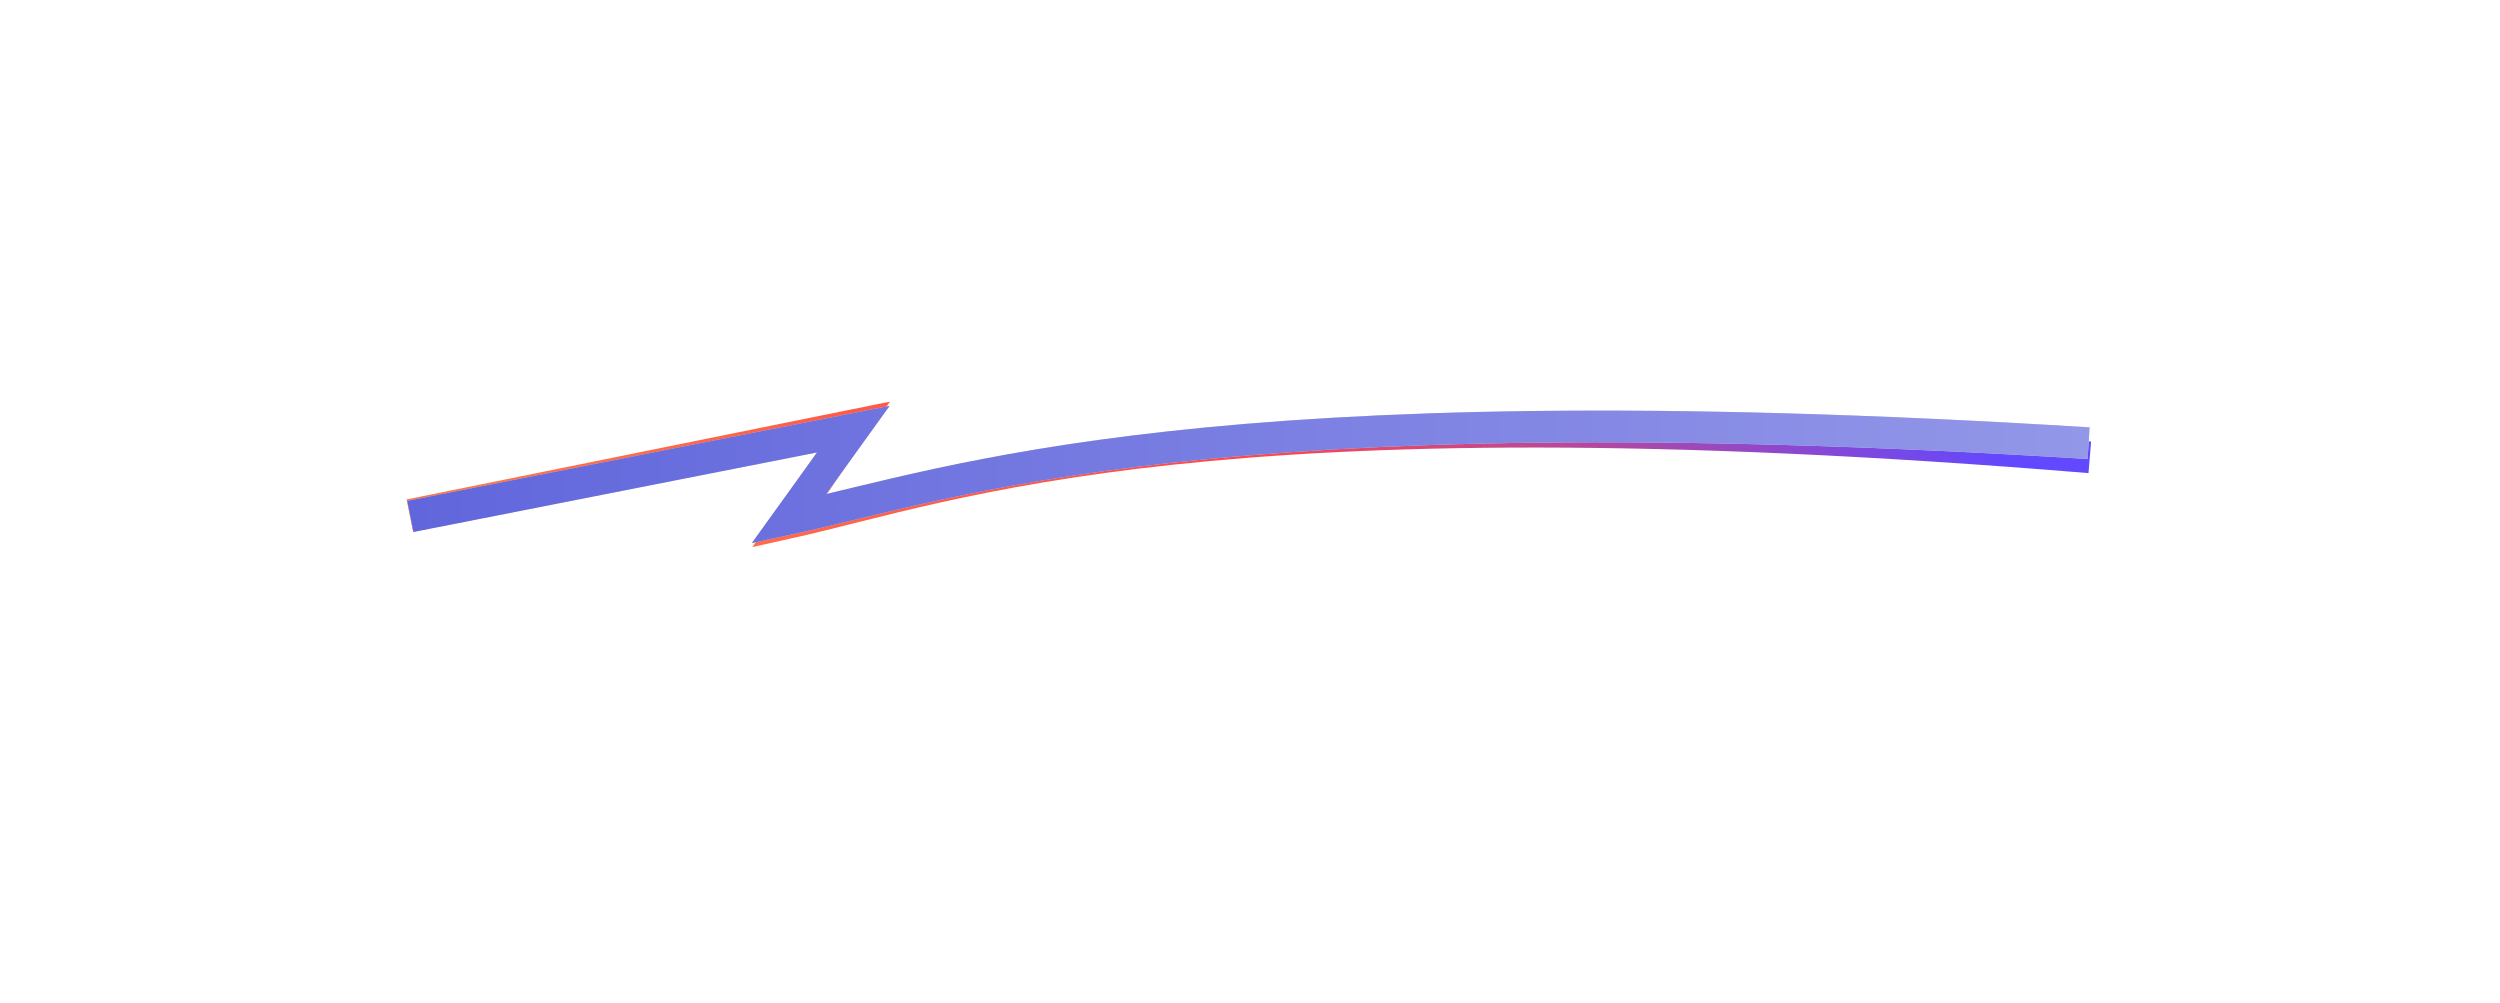 <svg width="177" height="71" viewBox="0 0 177 71" fill="none" xmlns="http://www.w3.org/2000/svg">
<g opacity="0.5" filter="url(#filter0_f_5_4214)">
<path d="M29.007 36.461L60.526 30.082L55.791 37.024C67.562 34.409 85.543 27.23 147.958 32.378" stroke="url(#paint0_linear_5_4214)" stroke-width="2.244"/>
</g>
<g filter="url(#filter1_f_5_4214)">
<path d="M29.007 36.461L60.526 30.082L55.791 37.024C67.562 34.409 85.543 27.23 147.958 32.378" stroke="url(#paint1_linear_5_4214)" stroke-width="2.244"/>
</g>
<path d="M29.052 36.564L60.416 30.384L55.84 36.741C67.549 34.222 85.361 27.484 147.874 31.377" stroke="#D9D9D9" stroke-width="2.244"/>
<path d="M29.052 36.564L60.416 30.384L55.84 36.741C67.549 34.222 85.361 27.484 147.874 31.377" stroke="url(#paint2_linear_5_4214)" stroke-width="2.244"/>
<defs>
<filter id="filter0_f_5_4214" x="0.736" y="0.387" width="175.363" height="66.396" filterUnits="userSpaceOnUse" color-interpolation-filters="sRGB">
<feFlood flood-opacity="0" result="BackgroundImageFix"/>
<feBlend mode="normal" in="SourceGraphic" in2="BackgroundImageFix" result="shape"/>
<feGaussianBlur stdDeviation="14.024" result="effect1_foregroundBlur_5_4214"/>
</filter>
<filter id="filter1_f_5_4214" x="0.736" y="0.387" width="175.363" height="66.396" filterUnits="userSpaceOnUse" color-interpolation-filters="sRGB">
<feFlood flood-opacity="0" result="BackgroundImageFix"/>
<feBlend mode="normal" in="SourceGraphic" in2="BackgroundImageFix" result="shape"/>
<feGaussianBlur stdDeviation="14.024" result="effect1_foregroundBlur_5_4214"/>
</filter>
<linearGradient id="paint0_linear_5_4214" x1="37.375" y1="35.901" x2="72.909" y2="-15.384" gradientUnits="userSpaceOnUse">
<stop stop-color="white"/>
<stop offset="0.51" stop-color="white"/>
<stop offset="1" stop-color="white"/>
</linearGradient>
<linearGradient id="paint1_linear_5_4214" x1="37.375" y1="35.901" x2="72.909" y2="-15.384" gradientUnits="userSpaceOnUse">
<stop stop-color="#FF7448"/>
<stop offset="0.51" stop-color="#FF4848"/>
<stop offset="1" stop-color="#6248FF"/>
</linearGradient>
<linearGradient id="paint2_linear_5_4214" x1="29.052" y1="33.469" x2="147.874" y2="33.469" gradientUnits="userSpaceOnUse">
<stop stop-color="#6166DC"/>
<stop offset="1" stop-color="#9397E8"/>
</linearGradient>
</defs>
</svg>
